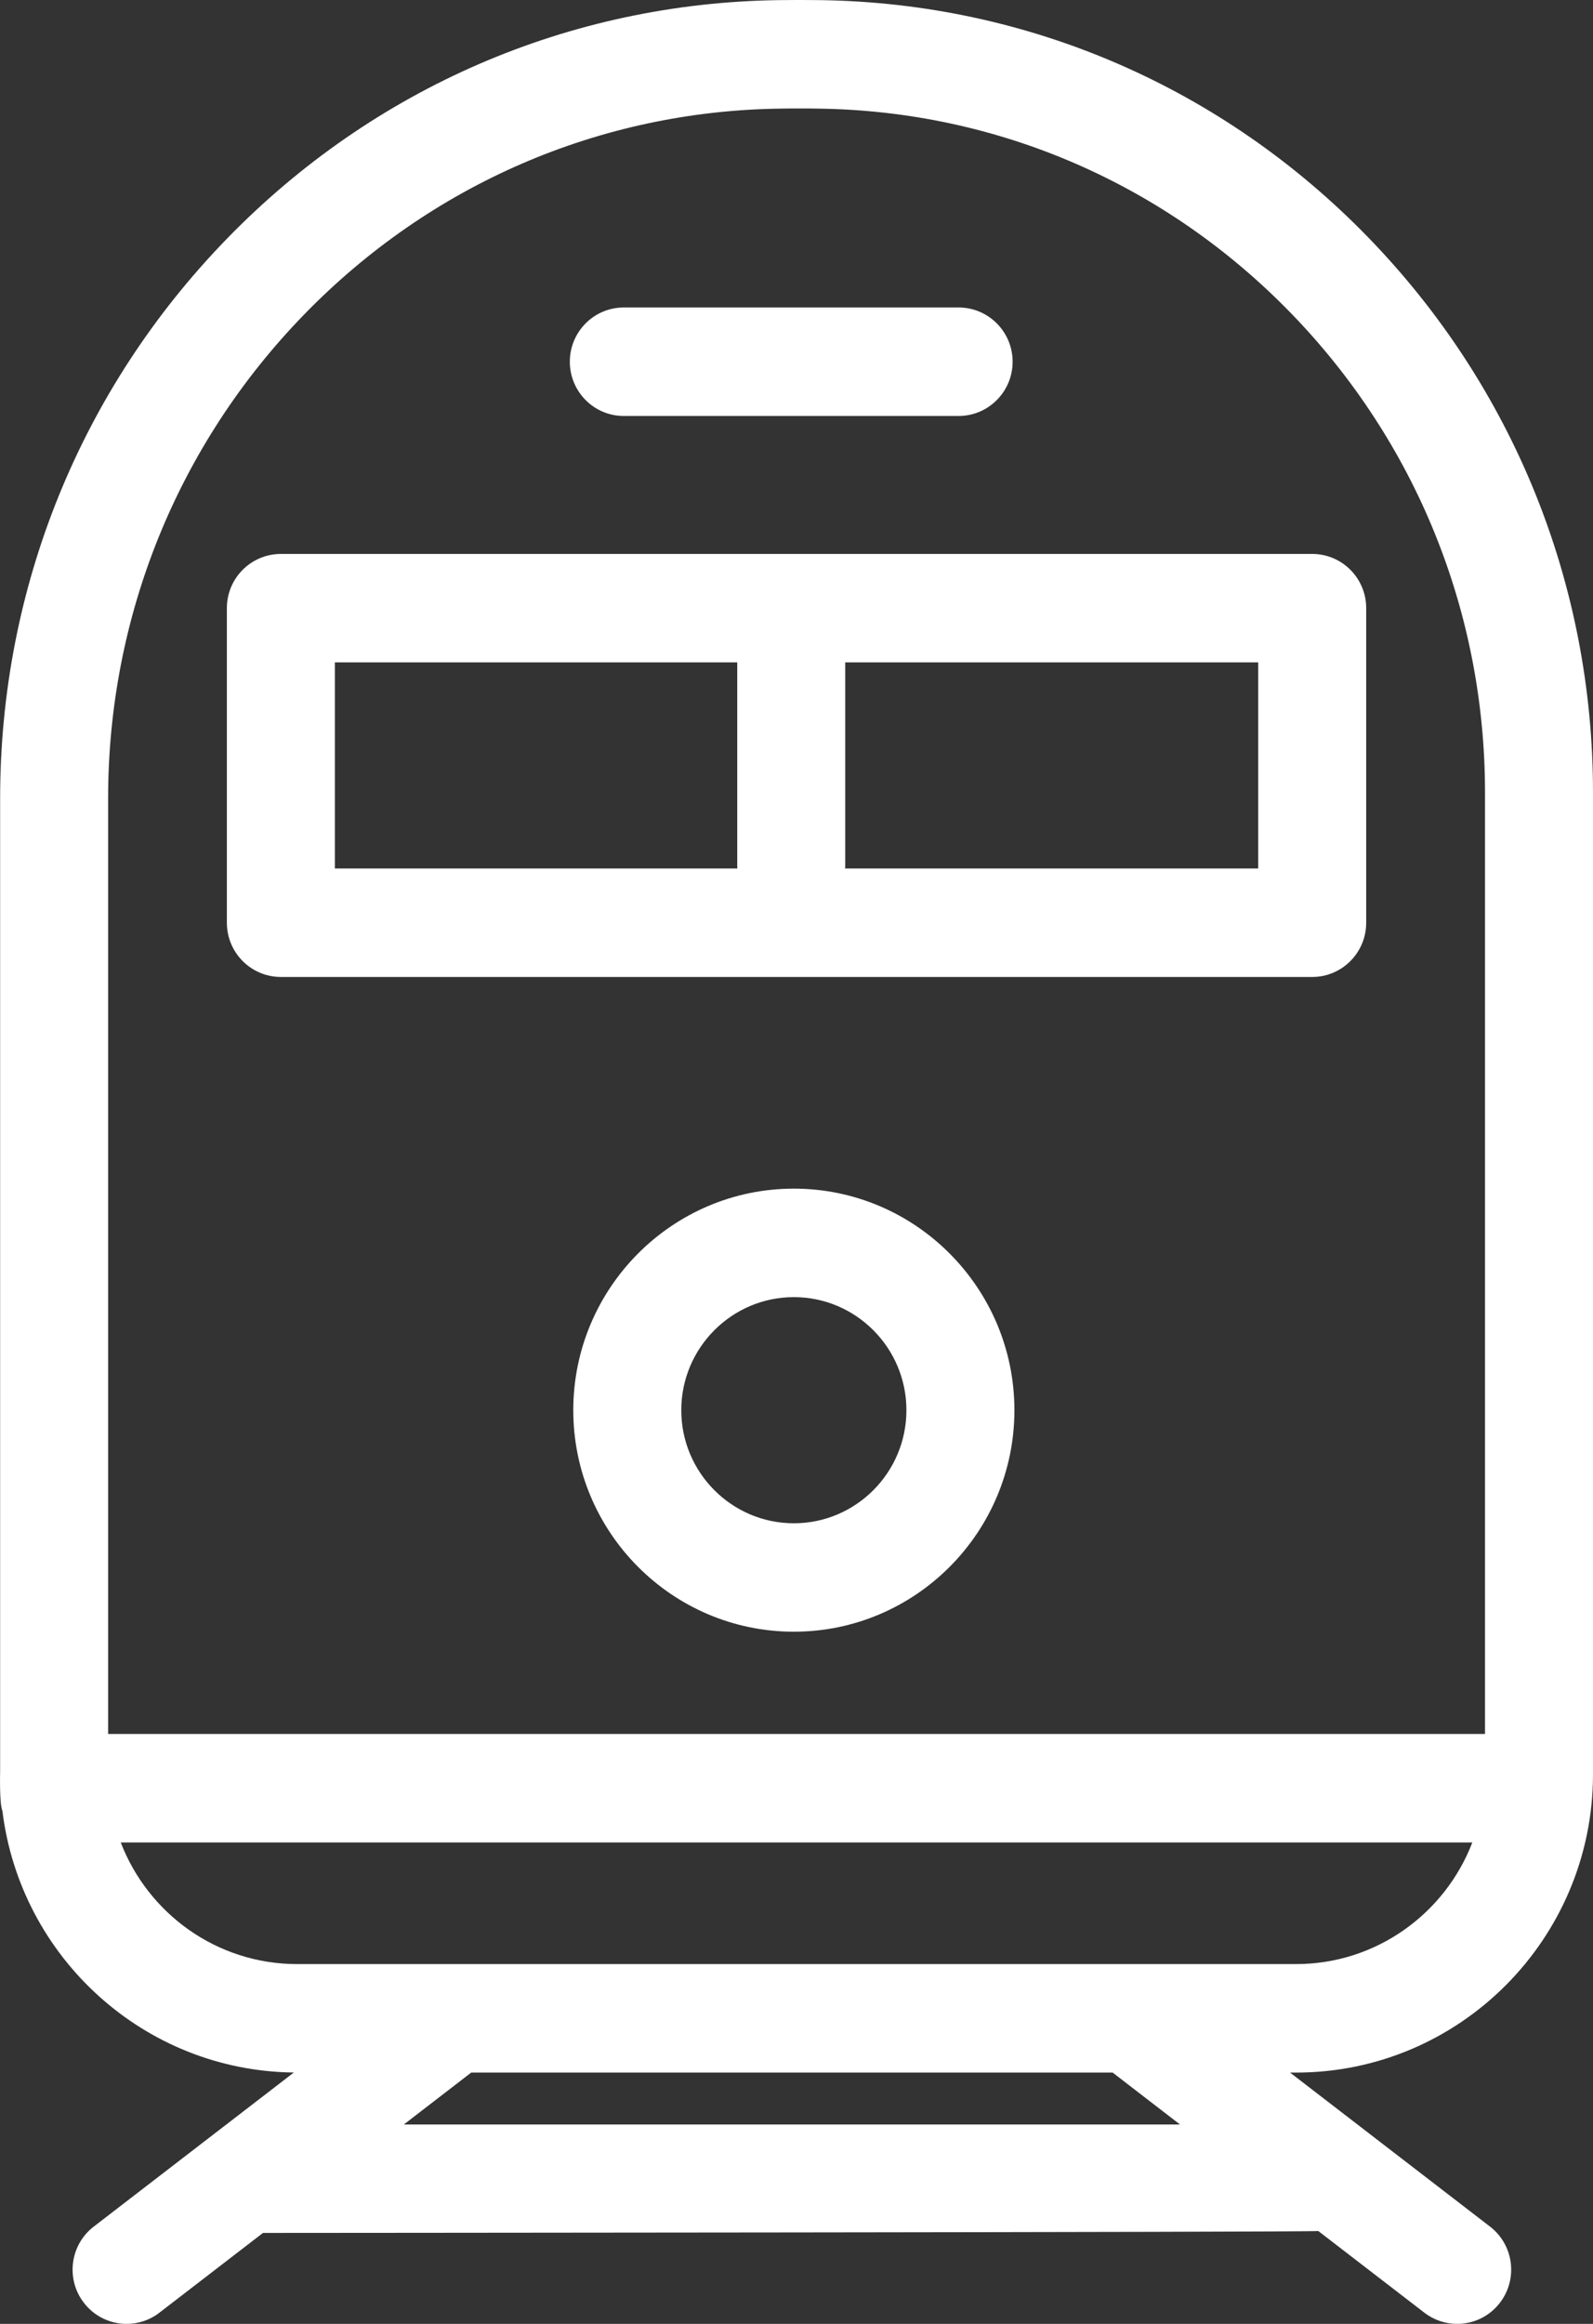 <?xml version="1.0" encoding="UTF-8"?>
<svg width="24px" height="35px" viewBox="0 0 24 35" version="1.1" xmlns="http://www.w3.org/2000/svg" xmlns:xlink="http://www.w3.org/1999/xlink">
    <rect x="0" y="0" width="24" height="35" fill="#333333" stroke="none"/>
    <title>编组</title>
    <g id="物流" stroke="none" stroke-width="1" fill="none" fill-rule="evenodd">
        <g transform="translate(-467, -1101)" fill="#FFFFFF" fill-rule="nonzero" id="编组-4">
            <g transform="translate(467, 1101)" id="编组">
                <path d="M24,26.722 L24,11.937 C24,8.792 22.796,5.822 20.61,3.572 C18.417,1.316 15.489,0.048 12.365,0.002 C12.152,-0.001 11.934,-0.001 11.721,0.002 C8.574,0.048 5.625,1.325 3.416,3.598 C1.214,5.864 0.002,8.856 0.002,12.023 L0.002,26.681 C0.002,26.681 -0.011,27.168 0.036,27.272 C0.305,29.475 2.167,31.189 4.427,31.214 L1.412,33.535 C1.056,33.809 0.988,34.322 1.262,34.68 C1.422,34.89 1.664,35 1.908,35 C2.081,35 2.255,34.945 2.402,34.831 L3.962,33.63 C3.962,33.63 19.794,33.62 19.861,33.601 L21.459,34.831 C21.607,34.945 21.781,35 21.953,35 C22.198,35 22.439,34.89 22.599,34.68 C22.873,34.322 22.805,33.809 22.449,33.535 L19.436,31.215 L19.526,31.215 C21.993,31.215 24,29.2 24,26.722 Z M4.58,4.739 C6.487,2.777 9.031,1.675 11.744,1.636 C11.843,1.634 11.942,1.634 12.043,1.634 C12.143,1.634 12.243,1.634 12.341,1.636 C15.032,1.675 17.555,2.768 19.446,4.713 C21.333,6.656 22.373,9.221 22.373,11.937 L22.373,26.115 L1.629,26.115 L1.629,12.023 C1.629,9.285 2.677,6.698 4.58,4.739 Z M1.819,27.749 L22.182,27.749 C21.771,28.82 20.735,29.581 19.526,29.581 L4.476,29.581 C3.266,29.581 2.231,28.82 1.819,27.749 Z M17.778,31.997 L6.084,31.997 L7.099,31.215 L16.763,31.215 L17.778,31.997 Z" id="形状"></path>
                <path d="M4.232,14.714 L19.77,14.714 C20.219,14.714 20.583,14.348 20.583,13.897 L20.583,9.159 C20.583,8.708 20.219,8.343 19.77,8.343 L4.232,8.343 C3.782,8.343 3.418,8.708 3.418,9.159 L3.418,13.897 C3.418,14.348 3.782,14.714 4.232,14.714 Z M18.956,13.08 L12.732,13.08 C12.733,13.069 12.734,13.057 12.734,13.045 L12.734,9.976 L18.956,9.976 L18.956,13.08 Z M5.045,9.976 L11.107,9.976 L11.107,13.045 C11.107,13.057 11.108,13.069 11.109,13.08 L5.045,13.08 L5.045,9.976 Z" id="形状"></path>
                <path d="M11.96,17.902 C10.128,17.902 8.637,19.399 8.637,21.239 C8.637,23.079 10.128,24.575 11.96,24.575 C13.792,24.575 15.283,23.079 15.283,21.239 C15.283,19.399 13.792,17.902 11.96,17.902 Z M11.96,22.942 C11.025,22.942 10.264,22.178 10.264,21.239 C10.264,20.3 11.025,19.536 11.96,19.536 C12.895,19.536 13.656,20.3 13.656,21.239 C13.656,22.178 12.895,22.942 11.96,22.942 Z" id="形状"></path>
                <path d="M9.398,6.265 L14.442,6.265 C14.891,6.265 15.256,5.899 15.256,5.448 C15.256,4.997 14.891,4.631 14.442,4.631 L9.398,4.631 C8.949,4.631 8.585,4.997 8.585,5.448 C8.585,5.899 8.949,6.265 9.398,6.265 Z" id="路径"></path>
            </g>
        </g>
    </g>
</svg>